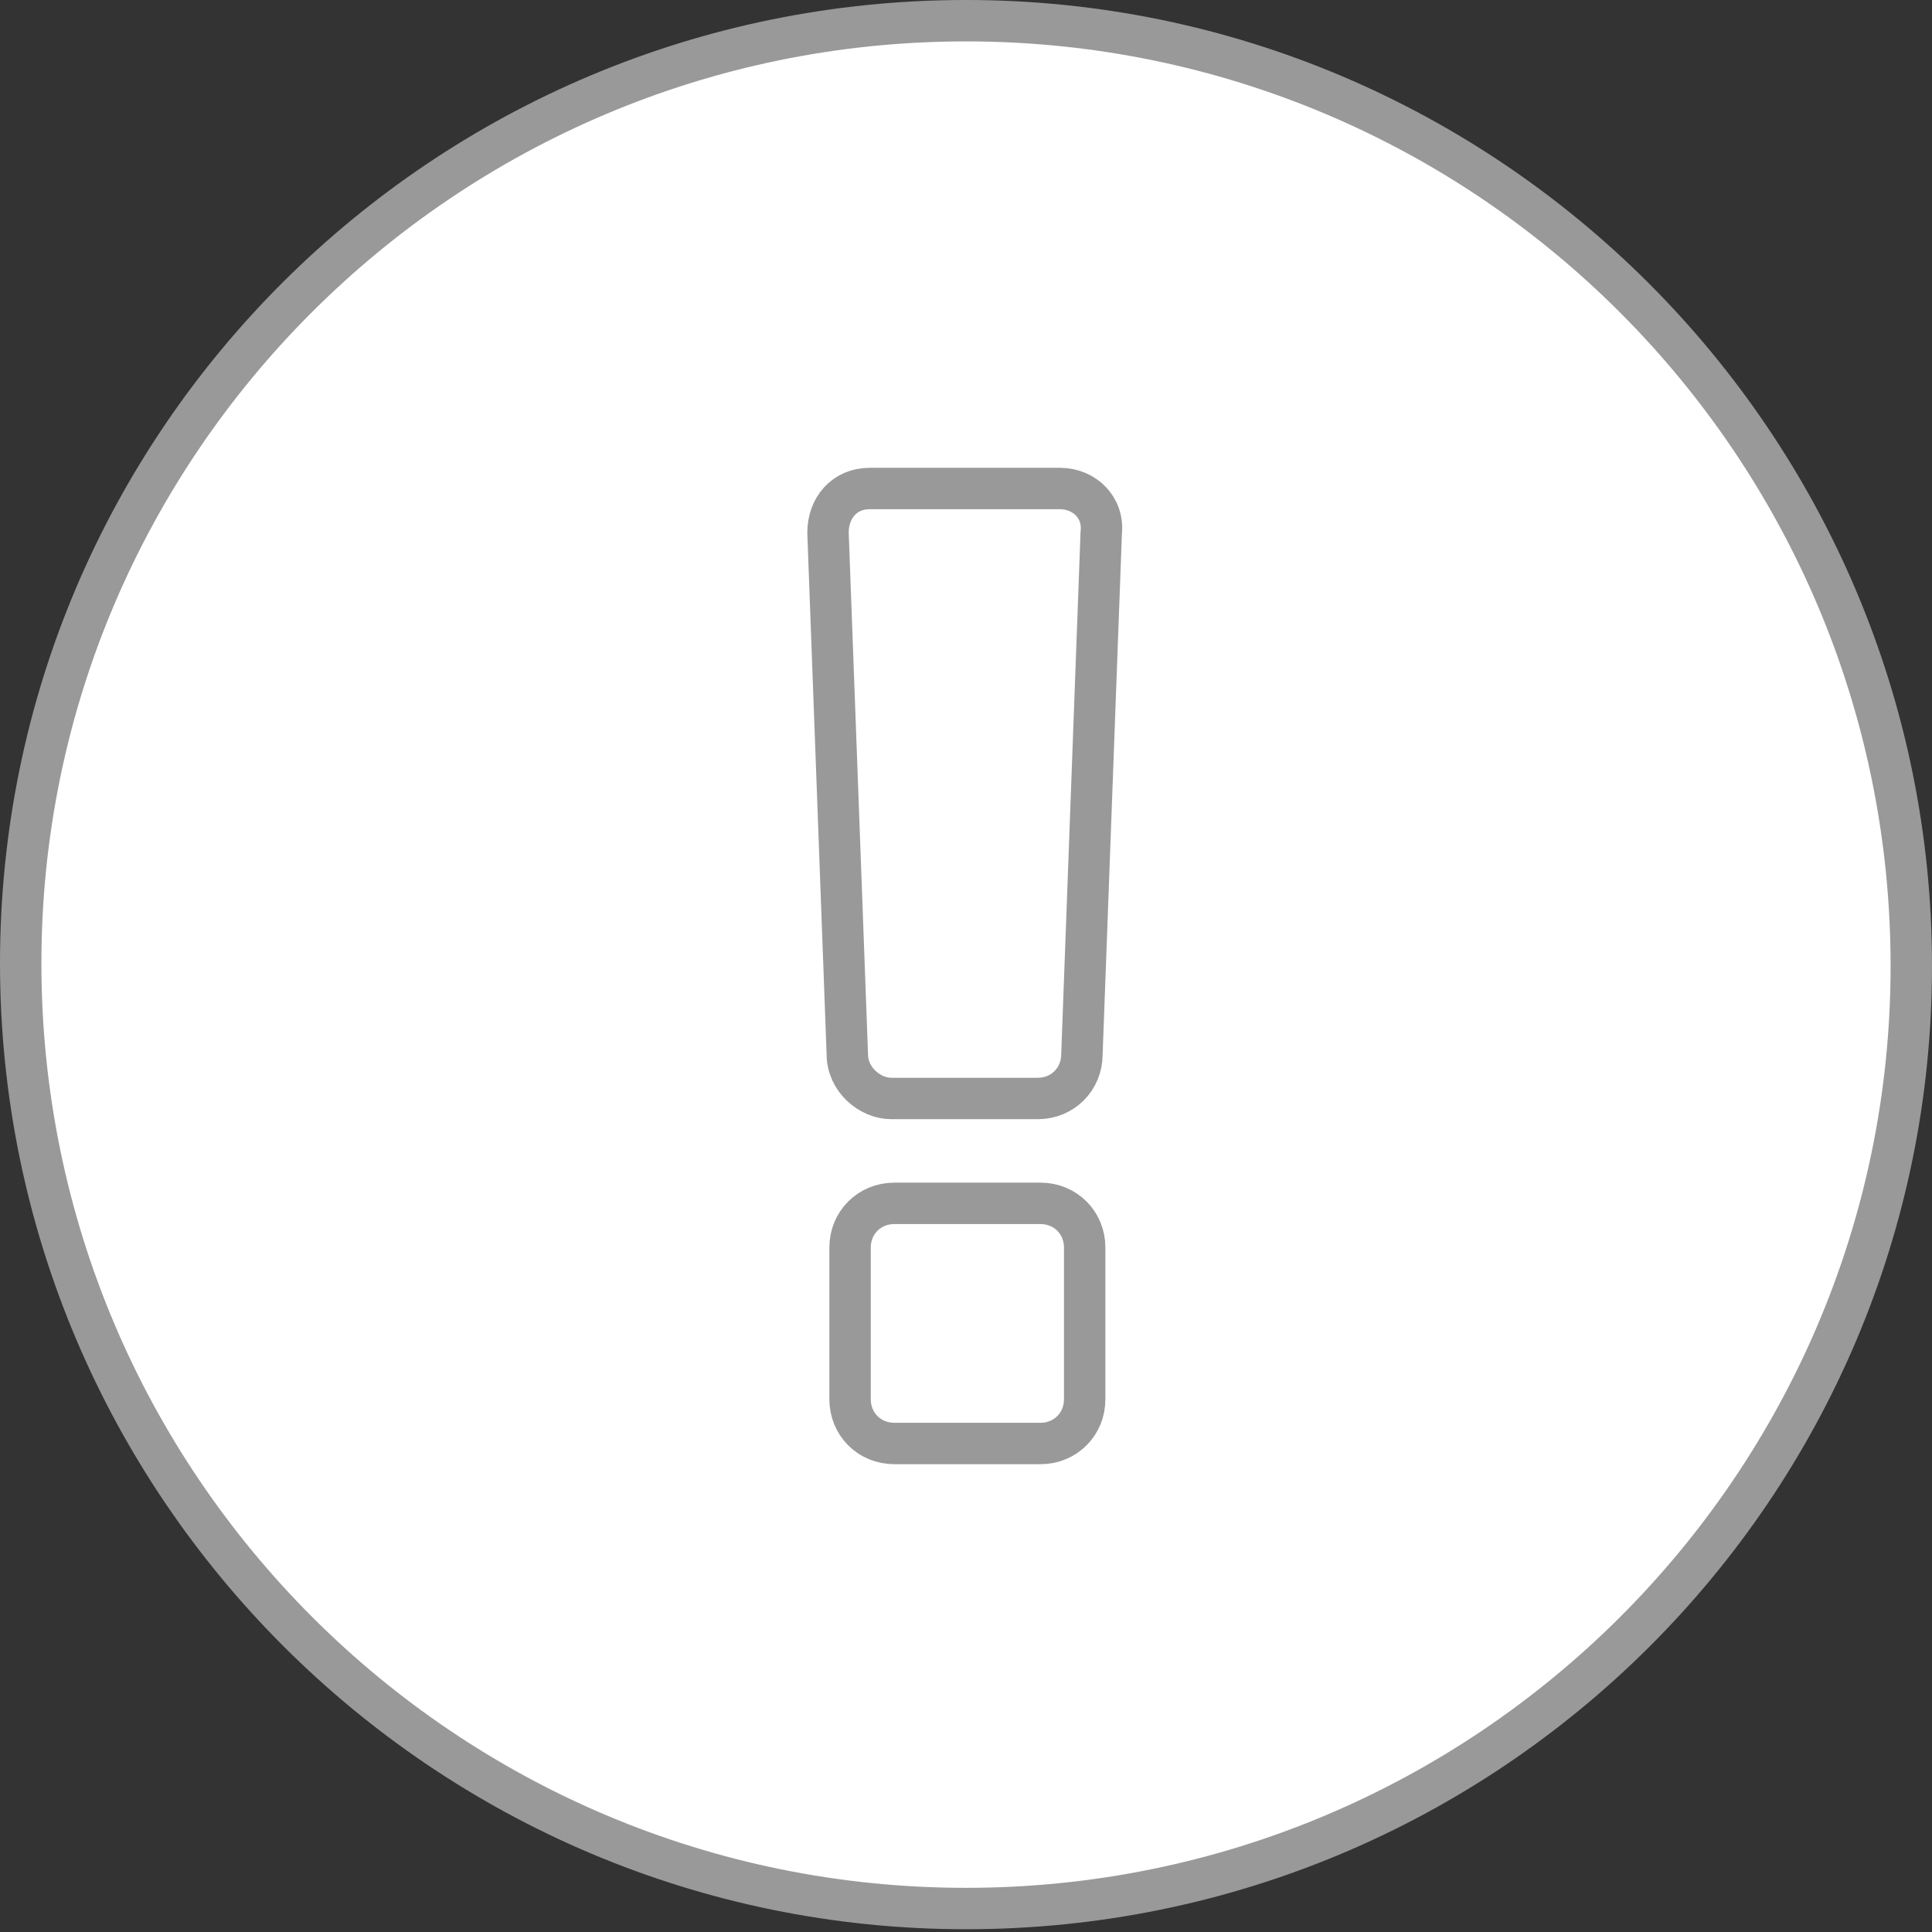 <?xml version="1.0" encoding="utf-8"?>
<!-- Generator: Adobe Illustrator 21.1.0, SVG Export Plug-In . SVG Version: 6.00 Build 0)  -->
<svg version="1.1" id="Layer_1" xmlns="http://www.w3.org/2000/svg" xmlns:xlink="http://www.w3.org/1999/xlink" x="0px" y="0px"
	 viewBox="0 0 70 70" style="enable-background:new 0 0 70 70;" xml:space="preserve">
<rect x="0" y="0" width="70" height="70" fill="#333333" stroke="none"/>
<style type="text/css">
	.st0{fill:#FFFFFF;}
	.st1{fill:#999999;}
	.st2{fill:none;stroke:#999999;stroke-width:1.5;stroke-miterlimit:10;}
</style>
<g>
	<path class="st0" d="M35,69.1c-18.9,0-34.2-15.4-34.2-34.3c0-18.7,15.3-34,34.2-34S69.2,16.1,69.2,35C69.2,53.8,53.9,69.1,35,69.1z
		"/>
	<path class="st1" d="M35,1.5c18.5,0,33.5,15,33.5,33.5c0,18.4-15,33.4-33.5,33.4S1.5,53.4,1.5,34.9C1.5,16.5,16.5,1.5,35,1.5 M35,0
		C15.7,0,0,15.6,0,34.9s15.7,35,35,35S70,54.3,70,35S54.3,0,35,0L35,0z"/>
</g>
<g>
	<path class="st2" d="M30.8,50.7c0,0.9,0.7,1.6,1.6,1.6h5.3c0.9,0,1.6-0.7,1.6-1.6v-5.5c0-0.9-0.7-1.6-1.6-1.6h-5.3
		c-0.9,0-1.6,0.7-1.6,1.6C30.8,45.2,30.8,50.7,30.8,50.7z"/>
	<path class="st2" d="M38.4,17.7h-6.9c-0.9,0-1.5,0.7-1.5,1.6l0.7,18.9c0,0.9,0.8,1.6,1.6,1.6h5.3c0.9,0,1.6-0.7,1.6-1.6l0.7-18.9
		C40,18.4,39.3,17.7,38.4,17.7z"/>
</g>
</svg>
